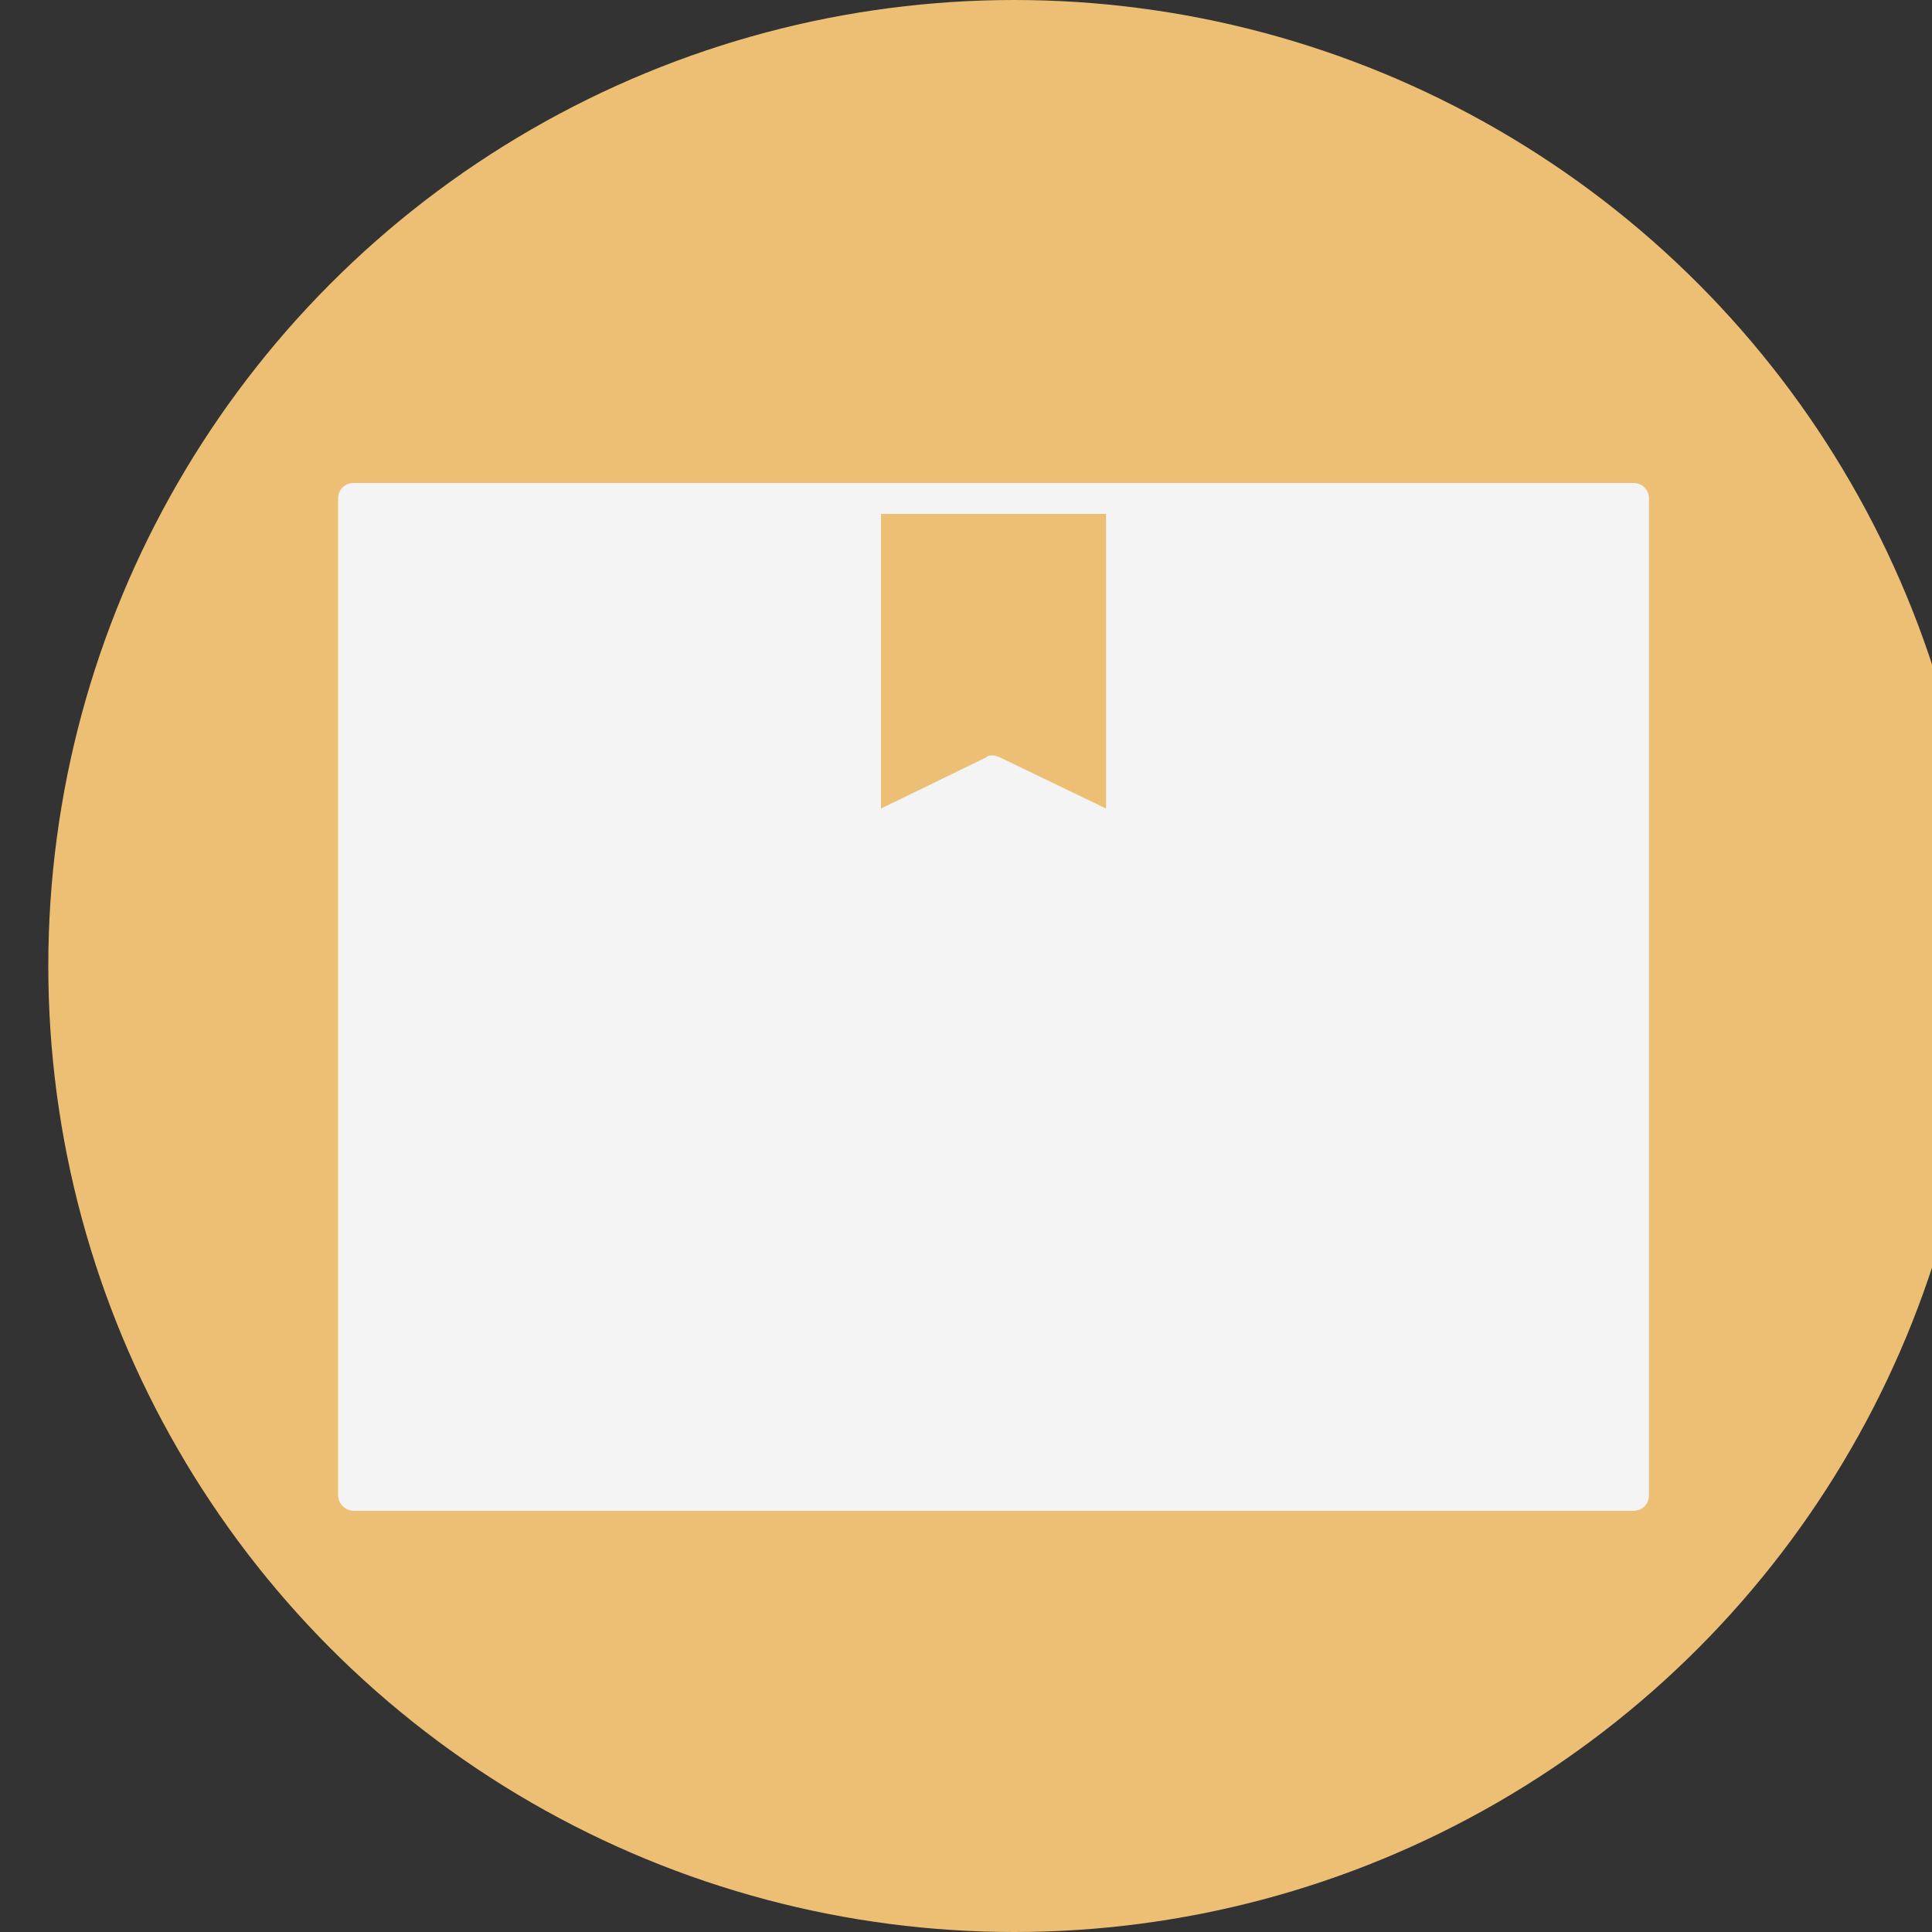 <svg width="20" height="20" viewBox="0 0 20 20" fill="none" xmlns="http://www.w3.org/2000/svg">
<rect x="0" y="0" width="20" height="20" fill="#333333" stroke="none"/>
<circle cx="10.5" cy="10" r="10" fill="#EDBF74"/>
<path d="M16.91 5H3.66C3.57 5 3.5 5.07 3.5 5.16V15.48C3.5 15.56 3.57 15.64 3.66 15.64H16.91C17 15.64 17.07 15.57 17.07 15.48V5.16C17.07 5.07 17 5 16.91 5ZM9.12 5.32H11.45V8.37L10.35 7.84C10.35 7.84 10.3 7.82 10.28 7.82C10.25 7.82 10.23 7.82 10.21 7.84L9.12 8.37V5.32Z" fill="#F4F4F4"/>
</svg>